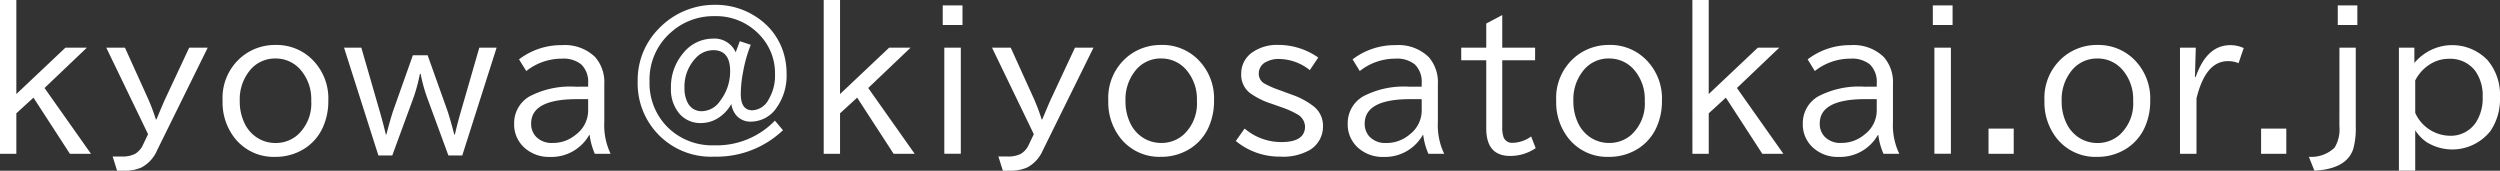 <svg xmlns="http://www.w3.org/2000/svg" width="194.595" height="13.289" viewBox="0 0 194.595 13.289">
  <rect x="0" y="0" width="194.595" height="13.289" fill="#333333" stroke="none"/>
  <defs>
    <style>
      .cls-1 {
        fill: #fff;
      }
    </style>
  </defs>
  <path id="パス_31150" data-name="パス 31150" class="cls-1" d="M1.374.379H2.646V7.7L6.467,4.091H8.135L4.84,7.229l3.616,5.12H6.815L3.979,7.98,2.646,9.2v3.151H1.374ZM9.647,4.091H11.1l1.75,3.862a15.192,15.192,0,0,1,.656,1.723h.041l.062-.137q.479-1.155.67-1.559L16.1,4.091h1.442L13.6,12.082a2.706,2.706,0,0,1-1.23,1.34,3.257,3.257,0,0,1-1.36.246h-.52l-.349-1.107h.7a2.157,2.157,0,0,0,1.046-.205,1.594,1.594,0,0,0,.636-.745l.376-.786Zm13.188-.212a3.923,3.923,0,0,1,2.857,1.148,4.255,4.255,0,0,1,1.237,3.186,4.923,4.923,0,0,1-.424,2.078,3.8,3.8,0,0,1-1.661,1.791,4.168,4.168,0,0,1-2.037.506A3.85,3.85,0,0,1,19.622,11.1,4.5,4.5,0,0,1,18.7,8.213a4.151,4.151,0,0,1,1.572-3.479A4.061,4.061,0,0,1,22.835,3.879ZM22.8,4.932a2.514,2.514,0,0,0-2.064,1.039,3.549,3.549,0,0,0-.7,2.263,3.877,3.877,0,0,0,.362,1.716,2.716,2.716,0,0,0,.964,1.128,2.609,2.609,0,0,0,1.463.431,2.575,2.575,0,0,0,1.723-.636A3.3,3.3,0,0,0,25.6,8.227a3.485,3.485,0,0,0-.813-2.393A2.543,2.543,0,0,0,22.8,4.932Zm5.354-.841H29.5L30.9,8.938q.308,1.053.506,1.914h.041Q31.784,9.56,32,8.938l1.511-4.259h1.148L36.18,8.938q.185.52.513,1.757l.041.157h.048q.178-.807.5-1.914l1.4-4.847h1.347l-2.673,8.388h-1.08L34.594,7.9a12.2,12.2,0,0,1-.479-1.777h-.055A13.5,13.5,0,0,1,33.589,7.9l-1.682,4.58h-1.08Zm19,3.035V6.859a1.877,1.877,0,0,0-.54-1.47A2.211,2.211,0,0,0,45.1,4.945a4.439,4.439,0,0,0-2.762.964L41.773,5a5.391,5.391,0,0,1,3.343-1.107,3.373,3.373,0,0,1,2.577.923,2.956,2.956,0,0,1,.718,2.105V9.888a5.119,5.119,0,0,0,.492,2.461h-1.23a5.248,5.248,0,0,1-.4-1.456h-.041a3.378,3.378,0,0,1-3.056,1.7,2.833,2.833,0,0,1-1.962-.7,2.417,2.417,0,0,1-.82-1.88,2.4,2.4,0,0,1,1.2-2.133,6.835,6.835,0,0,1,3.6-.752Zm0,.971h-.882q-3.555,0-3.555,1.9a1.445,1.445,0,0,0,.383,1.025,1.686,1.686,0,0,0,1.278.485,2.773,2.773,0,0,0,1.846-.67,2.343,2.343,0,0,0,.93-1.846ZM58.96,3.585l.854.28A10.579,10.579,0,0,0,59.22,5.95a9.48,9.48,0,0,0-.185,1.736q0,1.278.9,1.278a1.5,1.5,0,0,0,1.258-.827,3.618,3.618,0,0,0,.506-1.982A4.293,4.293,0,0,0,60.5,3.093a4.634,4.634,0,0,0-3.527-1.456,4.932,4.932,0,0,0-3.356,1.244A4.853,4.853,0,0,0,51.933,6.7a4.825,4.825,0,0,0,1.5,3.671,4.931,4.931,0,0,0,3.541,1.319,6.284,6.284,0,0,0,4.717-1.921l.629.745a7.489,7.489,0,0,1-5.339,2.058A5.7,5.7,0,0,1,51.01,6.7,5.674,5.674,0,0,1,52.6,2.662a6.009,6.009,0,0,1,2.618-1.641A5.931,5.931,0,0,1,56.984.755a5.725,5.725,0,0,1,3.685,1.251A5.051,5.051,0,0,1,62.33,4.385,5.453,5.453,0,0,1,62.6,6.107a4.312,4.312,0,0,1-.766,2.639,2.424,2.424,0,0,1-2.01,1.1,1.431,1.431,0,0,1-1.217-.588,1.79,1.79,0,0,1-.308-.786A3,3,0,0,1,57.23,9.594a2.485,2.485,0,0,1-1.292.362,2.141,2.141,0,0,1-1.7-.752A2.913,2.913,0,0,1,53.6,7.235a4.04,4.04,0,0,1,.95-2.714,2.956,2.956,0,0,1,2.317-1.135,1.791,1.791,0,0,1,1.771,1.066Zm-2.078.7a1.858,1.858,0,0,0-1.381.643,3.215,3.215,0,0,0-.848,2.3,2.349,2.349,0,0,0,.26,1.169,1.188,1.188,0,0,0,1.114.636,1.757,1.757,0,0,0,1.408-.813,3.742,3.742,0,0,0,.772-2.3Q58.208,4.282,56.882,4.282ZM65.49.379h1.271V7.7l3.821-3.609H72.25L68.955,7.229l3.616,5.12H70.931L68.094,7.98,66.761,9.2v3.151H65.49ZM74.754.8h1.538V2.327H74.754Zm.123,3.288h1.285v8.258H74.877Zm3.713,0h1.456L81.8,7.953a15.191,15.191,0,0,1,.656,1.723h.041l.062-.137q.479-1.155.67-1.559l1.818-3.89h1.442l-3.944,7.991a2.706,2.706,0,0,1-1.23,1.34,3.257,3.257,0,0,1-1.36.246h-.52l-.349-1.107h.7a2.157,2.157,0,0,0,1.046-.205,1.594,1.594,0,0,0,.636-.745l.376-.786Zm13.188-.212a3.923,3.923,0,0,1,2.857,1.148,4.255,4.255,0,0,1,1.237,3.186,4.923,4.923,0,0,1-.424,2.078,3.8,3.8,0,0,1-1.661,1.791,4.168,4.168,0,0,1-2.037.506A3.85,3.85,0,0,1,88.565,11.1a4.5,4.5,0,0,1-.923-2.892,4.151,4.151,0,0,1,1.572-3.479A4.061,4.061,0,0,1,91.778,3.879Zm-.034,1.053a2.514,2.514,0,0,0-2.064,1.039,3.549,3.549,0,0,0-.7,2.263,3.877,3.877,0,0,0,.362,1.716,2.716,2.716,0,0,0,.964,1.128,2.609,2.609,0,0,0,1.463.431,2.575,2.575,0,0,0,1.723-.636A3.3,3.3,0,0,0,94.54,8.227a3.485,3.485,0,0,0-.813-2.393A2.543,2.543,0,0,0,91.744,4.932Zm6.509,5.455a4.374,4.374,0,0,0,2.864,1.053q1.839,0,1.839-1.217a1.134,1.134,0,0,0-.629-.957,6.693,6.693,0,0,0-1.258-.554l-.711-.253A5.875,5.875,0,0,1,98.643,7.6a1.788,1.788,0,0,1-.656-1.456,2,2,0,0,1,.937-1.736,3.327,3.327,0,0,1,1.935-.533,5.391,5.391,0,0,1,3.124.984l-.656.978a3.906,3.906,0,0,0-2.4-.868,2.019,2.019,0,0,0-.95.205,1,1,0,0,0-.622.937.873.873,0,0,0,.438.772,7.7,7.7,0,0,0,1.237.533l.868.321a5.864,5.864,0,0,1,1.757.943,1.917,1.917,0,0,1,.7,1.511,2.127,2.127,0,0,1-1.025,1.859,4.21,4.21,0,0,1-2.311.52,5.334,5.334,0,0,1-3.452-1.217Zm13.783-3.261V6.859a1.877,1.877,0,0,0-.54-1.47,2.211,2.211,0,0,0-1.518-.444,4.439,4.439,0,0,0-2.762.964L106.656,5A5.391,5.391,0,0,1,110,3.893a3.373,3.373,0,0,1,2.577.923,2.956,2.956,0,0,1,.718,2.105V9.888a5.119,5.119,0,0,0,.492,2.461h-1.23a5.247,5.247,0,0,1-.4-1.456h-.041a3.378,3.378,0,0,1-3.056,1.7,2.833,2.833,0,0,1-1.962-.7,2.417,2.417,0,0,1-.82-1.88,2.4,2.4,0,0,1,1.2-2.133,6.835,6.835,0,0,1,3.6-.752Zm0,.971h-.882Q107.6,8.1,107.6,10a1.445,1.445,0,0,0,.383,1.025,1.686,1.686,0,0,0,1.278.485,2.773,2.773,0,0,0,1.846-.67,2.343,2.343,0,0,0,.93-1.846Zm6.27-6.542V4.091h2.557v.978h-2.557v5.141a2.45,2.45,0,0,0,.1.841.7.7,0,0,0,.718.444A2.516,2.516,0,0,0,120.554,11l.355.909a3.5,3.5,0,0,1-1.989.608q-1.859,0-1.859-2.146v-5.3h-1.948V4.091h1.948V2.211Zm8.334,2.324A3.923,3.923,0,0,1,129.5,5.027a4.255,4.255,0,0,1,1.237,3.186,4.923,4.923,0,0,1-.424,2.078,3.8,3.8,0,0,1-1.661,1.791,4.168,4.168,0,0,1-2.037.506,3.85,3.85,0,0,1-3.186-1.483,4.5,4.5,0,0,1-.923-2.892,4.151,4.151,0,0,1,1.572-3.479A4.061,4.061,0,0,1,126.64,3.879Zm-.034,1.053a2.514,2.514,0,0,0-2.064,1.039,3.549,3.549,0,0,0-.7,2.263,3.877,3.877,0,0,0,.362,1.716,2.716,2.716,0,0,0,.964,1.128,2.609,2.609,0,0,0,1.463.431,2.575,2.575,0,0,0,1.723-.636A3.3,3.3,0,0,0,129.4,8.227a3.485,3.485,0,0,0-.813-2.393A2.543,2.543,0,0,0,126.606,4.932Zm6.5-4.553h1.271V7.7L138.2,4.091h1.668l-3.295,3.138,3.616,5.12h-1.641L135.712,7.98,134.379,9.2v3.151h-1.271Zm14.35,6.747V6.859a1.877,1.877,0,0,0-.54-1.47,2.211,2.211,0,0,0-1.518-.444,4.439,4.439,0,0,0-2.762.964L142.078,5a5.392,5.392,0,0,1,3.343-1.107A3.373,3.373,0,0,1,148,4.815a2.956,2.956,0,0,1,.718,2.105V9.888a5.119,5.119,0,0,0,.492,2.461h-1.23a5.248,5.248,0,0,1-.4-1.456h-.041a3.378,3.378,0,0,1-3.056,1.7,2.833,2.833,0,0,1-1.962-.7,2.417,2.417,0,0,1-.82-1.88,2.4,2.4,0,0,1,1.2-2.133,6.835,6.835,0,0,1,3.6-.752Zm0,.971h-.882q-3.555,0-3.555,1.9a1.445,1.445,0,0,0,.383,1.025,1.686,1.686,0,0,0,1.278.485,2.773,2.773,0,0,0,1.846-.67,2.343,2.343,0,0,0,.93-1.846ZM151.821.8h1.538V2.327h-1.538Zm.123,3.288h1.285v8.258h-1.285Zm4.212,6.3h1.962v1.962h-1.962Zm8.492-6.508a3.923,3.923,0,0,1,2.857,1.148,4.255,4.255,0,0,1,1.237,3.186,4.923,4.923,0,0,1-.424,2.078,3.8,3.8,0,0,1-1.661,1.791,4.168,4.168,0,0,1-2.037.506,3.85,3.85,0,0,1-3.186-1.483,4.5,4.5,0,0,1-.923-2.892,4.151,4.151,0,0,1,1.572-3.479A4.061,4.061,0,0,1,164.648,3.879Zm-.034,1.053a2.514,2.514,0,0,0-2.064,1.039,3.549,3.549,0,0,0-.7,2.263,3.877,3.877,0,0,0,.362,1.716,2.716,2.716,0,0,0,.964,1.128,2.609,2.609,0,0,0,1.463.431,2.575,2.575,0,0,0,1.723-.636,3.3,3.3,0,0,0,1.053-2.646,3.485,3.485,0,0,0-.813-2.393A2.543,2.543,0,0,0,164.613,4.932Zm7.61,1.442h.055q.868-2.481,2.687-2.481a2.467,2.467,0,0,1,1.053.226l-.4,1.176a2.048,2.048,0,0,0-.834-.157q-1.736,0-2.44,2.9v4.313h-1.285V4.091h1.23Zm5.149,4.013h1.962v1.962h-1.962ZM183.341.8h1.524V2.327h-1.524Zm.13,3.288h1.271v6.132a5.952,5.952,0,0,1-.191,1.736q-.5,1.572-3.028,1.709l-.431-1.08a2.63,2.63,0,0,0,2-.711,2.719,2.719,0,0,0,.376-1.668Zm5.832,0V5.28a3.907,3.907,0,0,1,1.23-.978,3.806,3.806,0,0,1,4.484.779,4.163,4.163,0,0,1,.95,2.864,4.4,4.4,0,0,1-.738,2.625,3.784,3.784,0,0,1-4.977.868,3.159,3.159,0,0,1-.882-.923v3.151H188.1V4.091Zm.068,5.079a3,3,0,0,0,2.646,1.777A2.35,2.35,0,0,0,194.1,9.9a3.45,3.45,0,0,0,.52-1.976,3.273,3.273,0,0,0-.595-2.051,2.448,2.448,0,0,0-2.058-.916,2.724,2.724,0,0,0-1.408.4,3.192,3.192,0,0,0-1.189,1.285Z" transform="translate(-1.374 -0.379)"/>
</svg>
